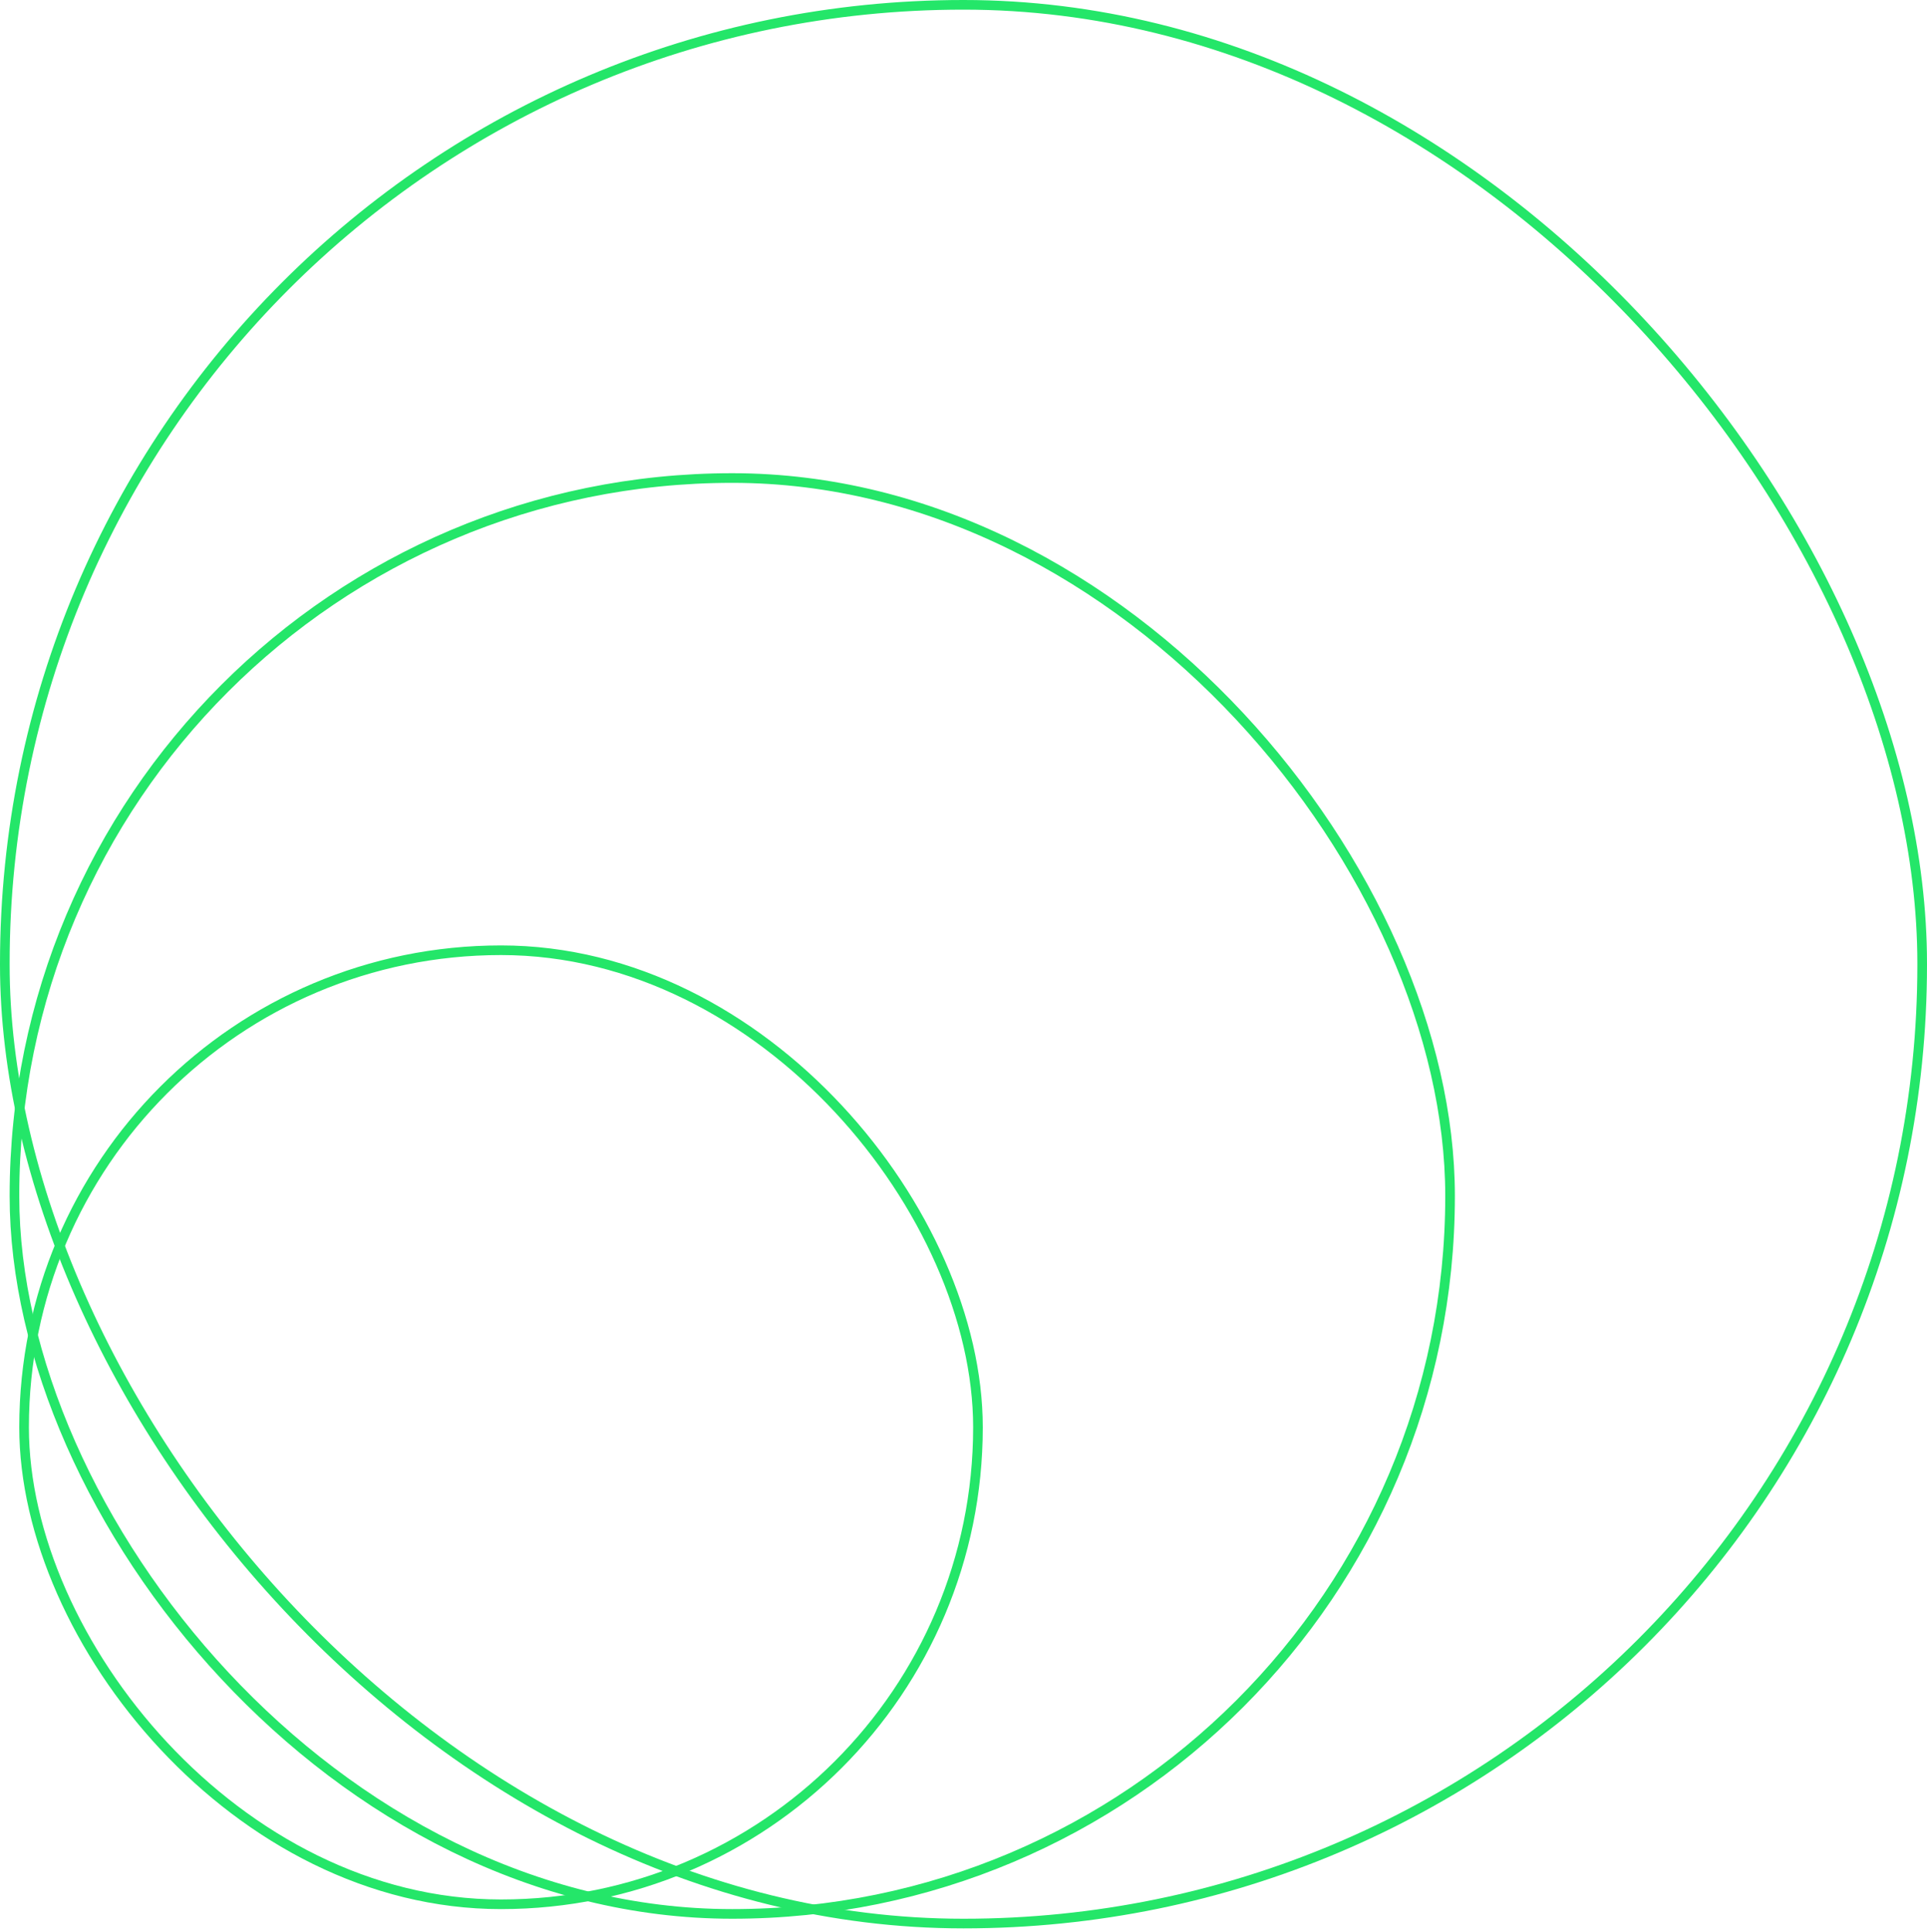 <svg width="400" height="401" viewBox="0 0 400 401" fill="none" xmlns="http://www.w3.org/2000/svg">
<rect x="399" y="399.209" width="398" height="398.209" rx="199" transform="rotate(-180 399 399.209)" stroke="#24E669" stroke-width="2"/>
<rect x="301" y="397.209" width="298" height="298" rx="149" transform="rotate(-180 301 397.209)" stroke="#24E669" stroke-width="2"/>
<rect x="203" y="395.209" width="198" height="198" rx="99" transform="rotate(-180 203 395.209)" stroke="#24E669" stroke-width="2"/>
</svg>
